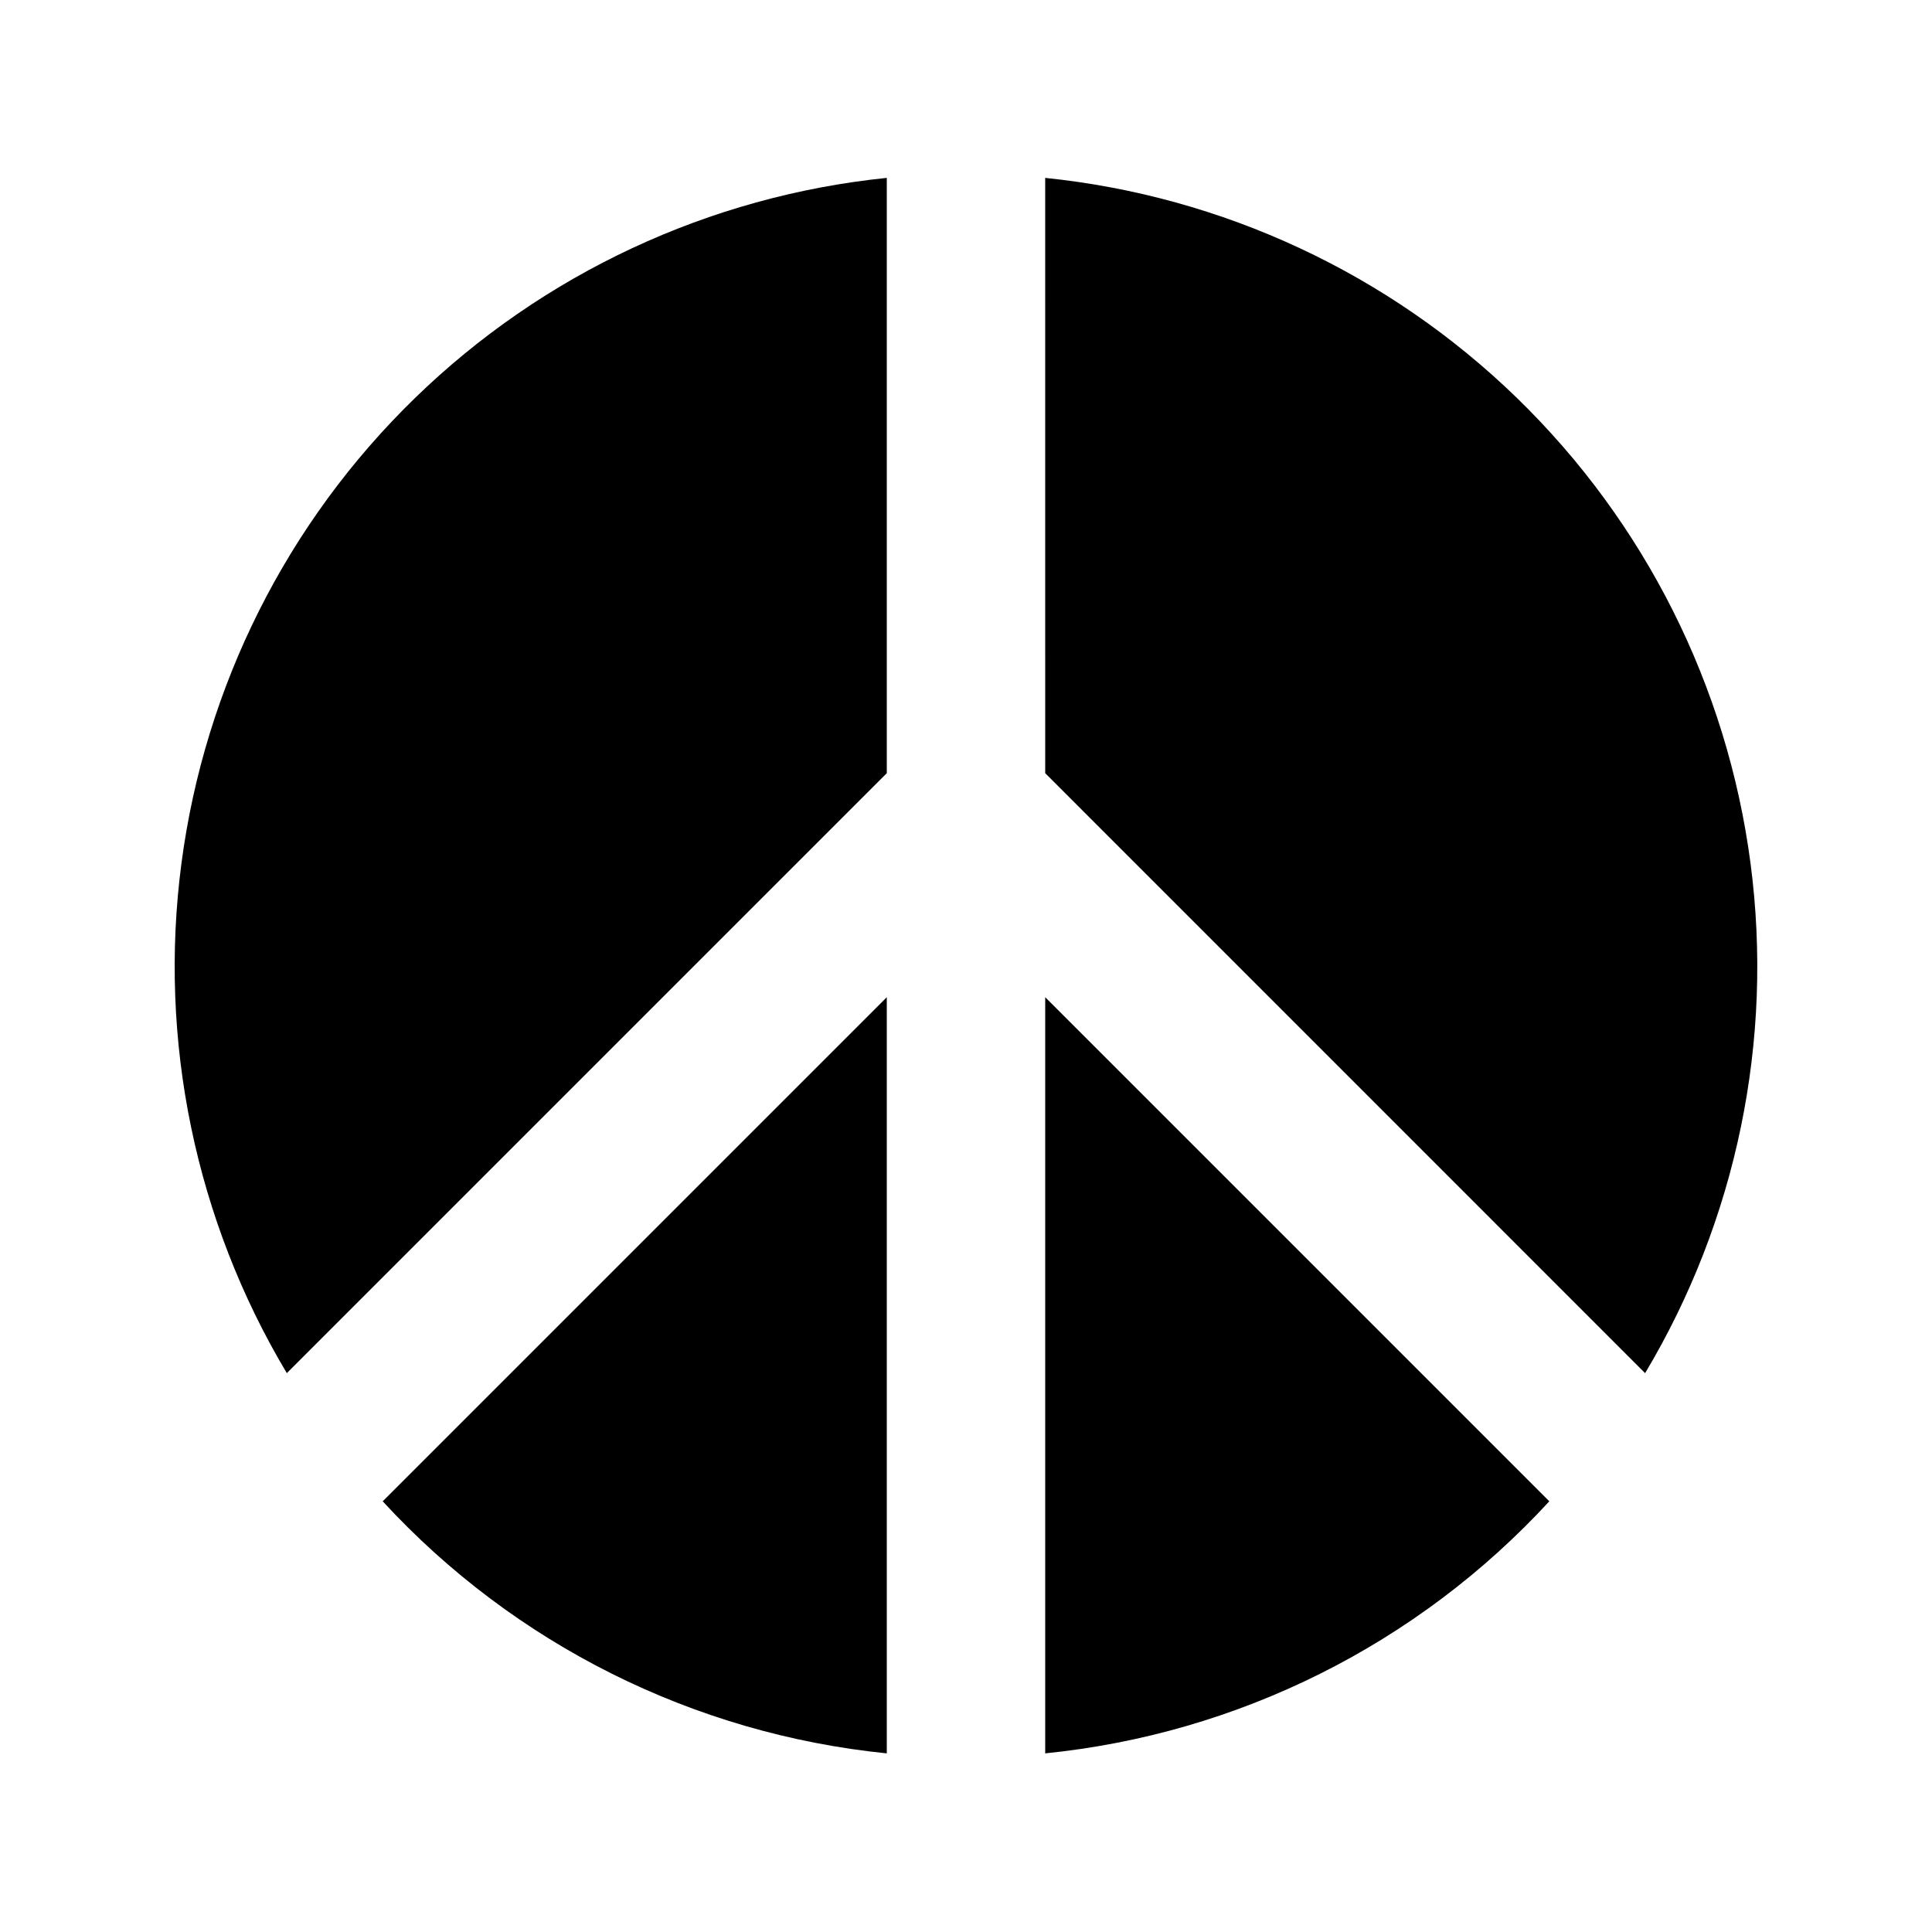 <?xml version="1.0" encoding="UTF-8"?>
<!-- Uploaded to: SVG Repo, www.svgrepo.com, Generator: SVG Repo Mixer Tools -->
<svg fill="#000000" width="800px" height="800px" version="1.1" viewBox="144 144 512 512" xmlns="http://www.w3.org/2000/svg">
 <g>
  <path d="m420.99 348.9 158.98 159c24.258-40.609 34.102-88.215 27.938-135.11-6.16-46.898-27.969-90.344-61.891-123.31-33.922-32.965-77.977-53.52-125.03-58.336z"/>
  <path d="m379.01 348.9v-157.76c-47.055 4.82-91.109 25.371-125.03 58.336-33.922 32.965-55.73 76.41-61.895 123.31-6.164 46.898 3.676 94.504 27.926 135.11z"/>
  <path d="m420.99 408.27v200.39c51.203-5.164 98.734-28.93 133.59-66.797z"/>
  <path d="m379.01 408.27-133.59 133.59c34.859 37.863 82.391 61.629 133.59 66.801z"/>
 </g>
</svg>